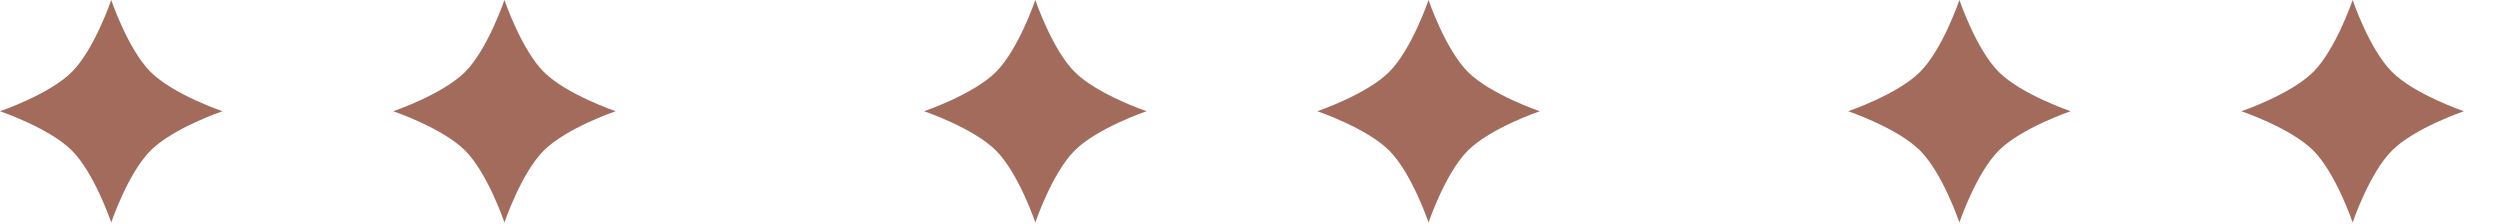 <?xml version="1.0" encoding="UTF-8"?> <svg xmlns="http://www.w3.org/2000/svg" width="67" height="6" viewBox="0 0 67 6" fill="none"><path d="M0 2.981C0 2.981 1.321 2.533 1.927 1.927C2.534 1.32 2.981 2.54185e-08 2.981 2.54185e-08C2.981 2.54185e-08 3.428 1.32 4.035 1.927C4.641 2.533 5.962 2.981 5.962 2.981C5.962 2.981 4.641 3.428 4.035 4.035C3.428 4.641 2.981 5.962 2.981 5.962C2.981 5.962 2.534 4.641 1.927 4.035C1.321 3.428 0 2.981 0 2.981Z" fill="#A26B5B"></path><path d="M10.539 2.981C10.539 2.981 11.859 2.533 12.465 1.927C13.072 1.32 13.519 2.54185e-08 13.519 2.54185e-08C13.519 2.54185e-08 13.967 1.32 14.573 1.927C15.18 2.533 16.5 2.981 16.5 2.981C16.5 2.981 15.18 3.428 14.573 4.035C13.967 4.641 13.519 5.962 13.519 5.962C13.519 5.962 13.072 4.641 12.465 4.035C11.859 3.428 10.539 2.981 10.539 2.981Z" fill="#A26B5B"></path><path d="M24.766 2.981C24.766 2.981 26.086 2.533 26.693 1.927C27.299 1.32 27.747 2.54185e-08 27.747 2.54185e-08C27.747 2.54185e-08 28.194 1.32 28.8 1.927C29.407 2.533 30.727 2.981 30.727 2.981C30.727 2.981 29.407 3.428 28.8 4.035C28.194 4.641 27.747 5.962 27.747 5.962C27.747 5.962 27.299 4.641 26.693 4.035C26.086 3.428 24.766 2.981 24.766 2.981Z" fill="#A26B5B"></path><path d="M35.304 2.981C35.304 2.981 36.625 2.533 37.231 1.927C37.838 1.32 38.285 2.54185e-08 38.285 2.54185e-08C38.285 2.54185e-08 38.733 1.32 39.339 1.927C39.946 2.533 41.266 2.981 41.266 2.981C41.266 2.981 39.946 3.428 39.339 4.035C38.733 4.641 38.285 5.962 38.285 5.962C38.285 5.962 37.838 4.641 37.231 4.035C36.625 3.428 35.304 2.981 35.304 2.981Z" fill="#A26B5B"></path><path d="M49.532 2.981C49.532 2.981 50.852 2.533 51.458 1.927C52.065 1.32 52.512 2.54185e-08 52.512 2.54185e-08C52.512 2.54185e-08 52.96 1.32 53.566 1.927C54.172 2.533 55.493 2.981 55.493 2.981C55.493 2.981 54.172 3.428 53.566 4.035C52.96 4.641 52.512 5.962 52.512 5.962C52.512 5.962 52.065 4.641 51.458 4.035C50.852 3.428 49.532 2.981 49.532 2.981Z" fill="#A26B5B"></path><path d="M60.07 2.981C60.07 2.981 61.39 2.533 61.997 1.927C62.603 1.32 63.051 2.54185e-08 63.051 2.54185e-08C63.051 2.54185e-08 63.498 1.32 64.105 1.927C64.711 2.533 66.031 2.981 66.031 2.981C66.031 2.981 64.711 3.428 64.105 4.035C63.498 4.641 63.051 5.962 63.051 5.962C63.051 5.962 62.603 4.641 61.997 4.035C61.39 3.428 60.07 2.981 60.07 2.981Z" fill="#A26B5B"></path></svg> 